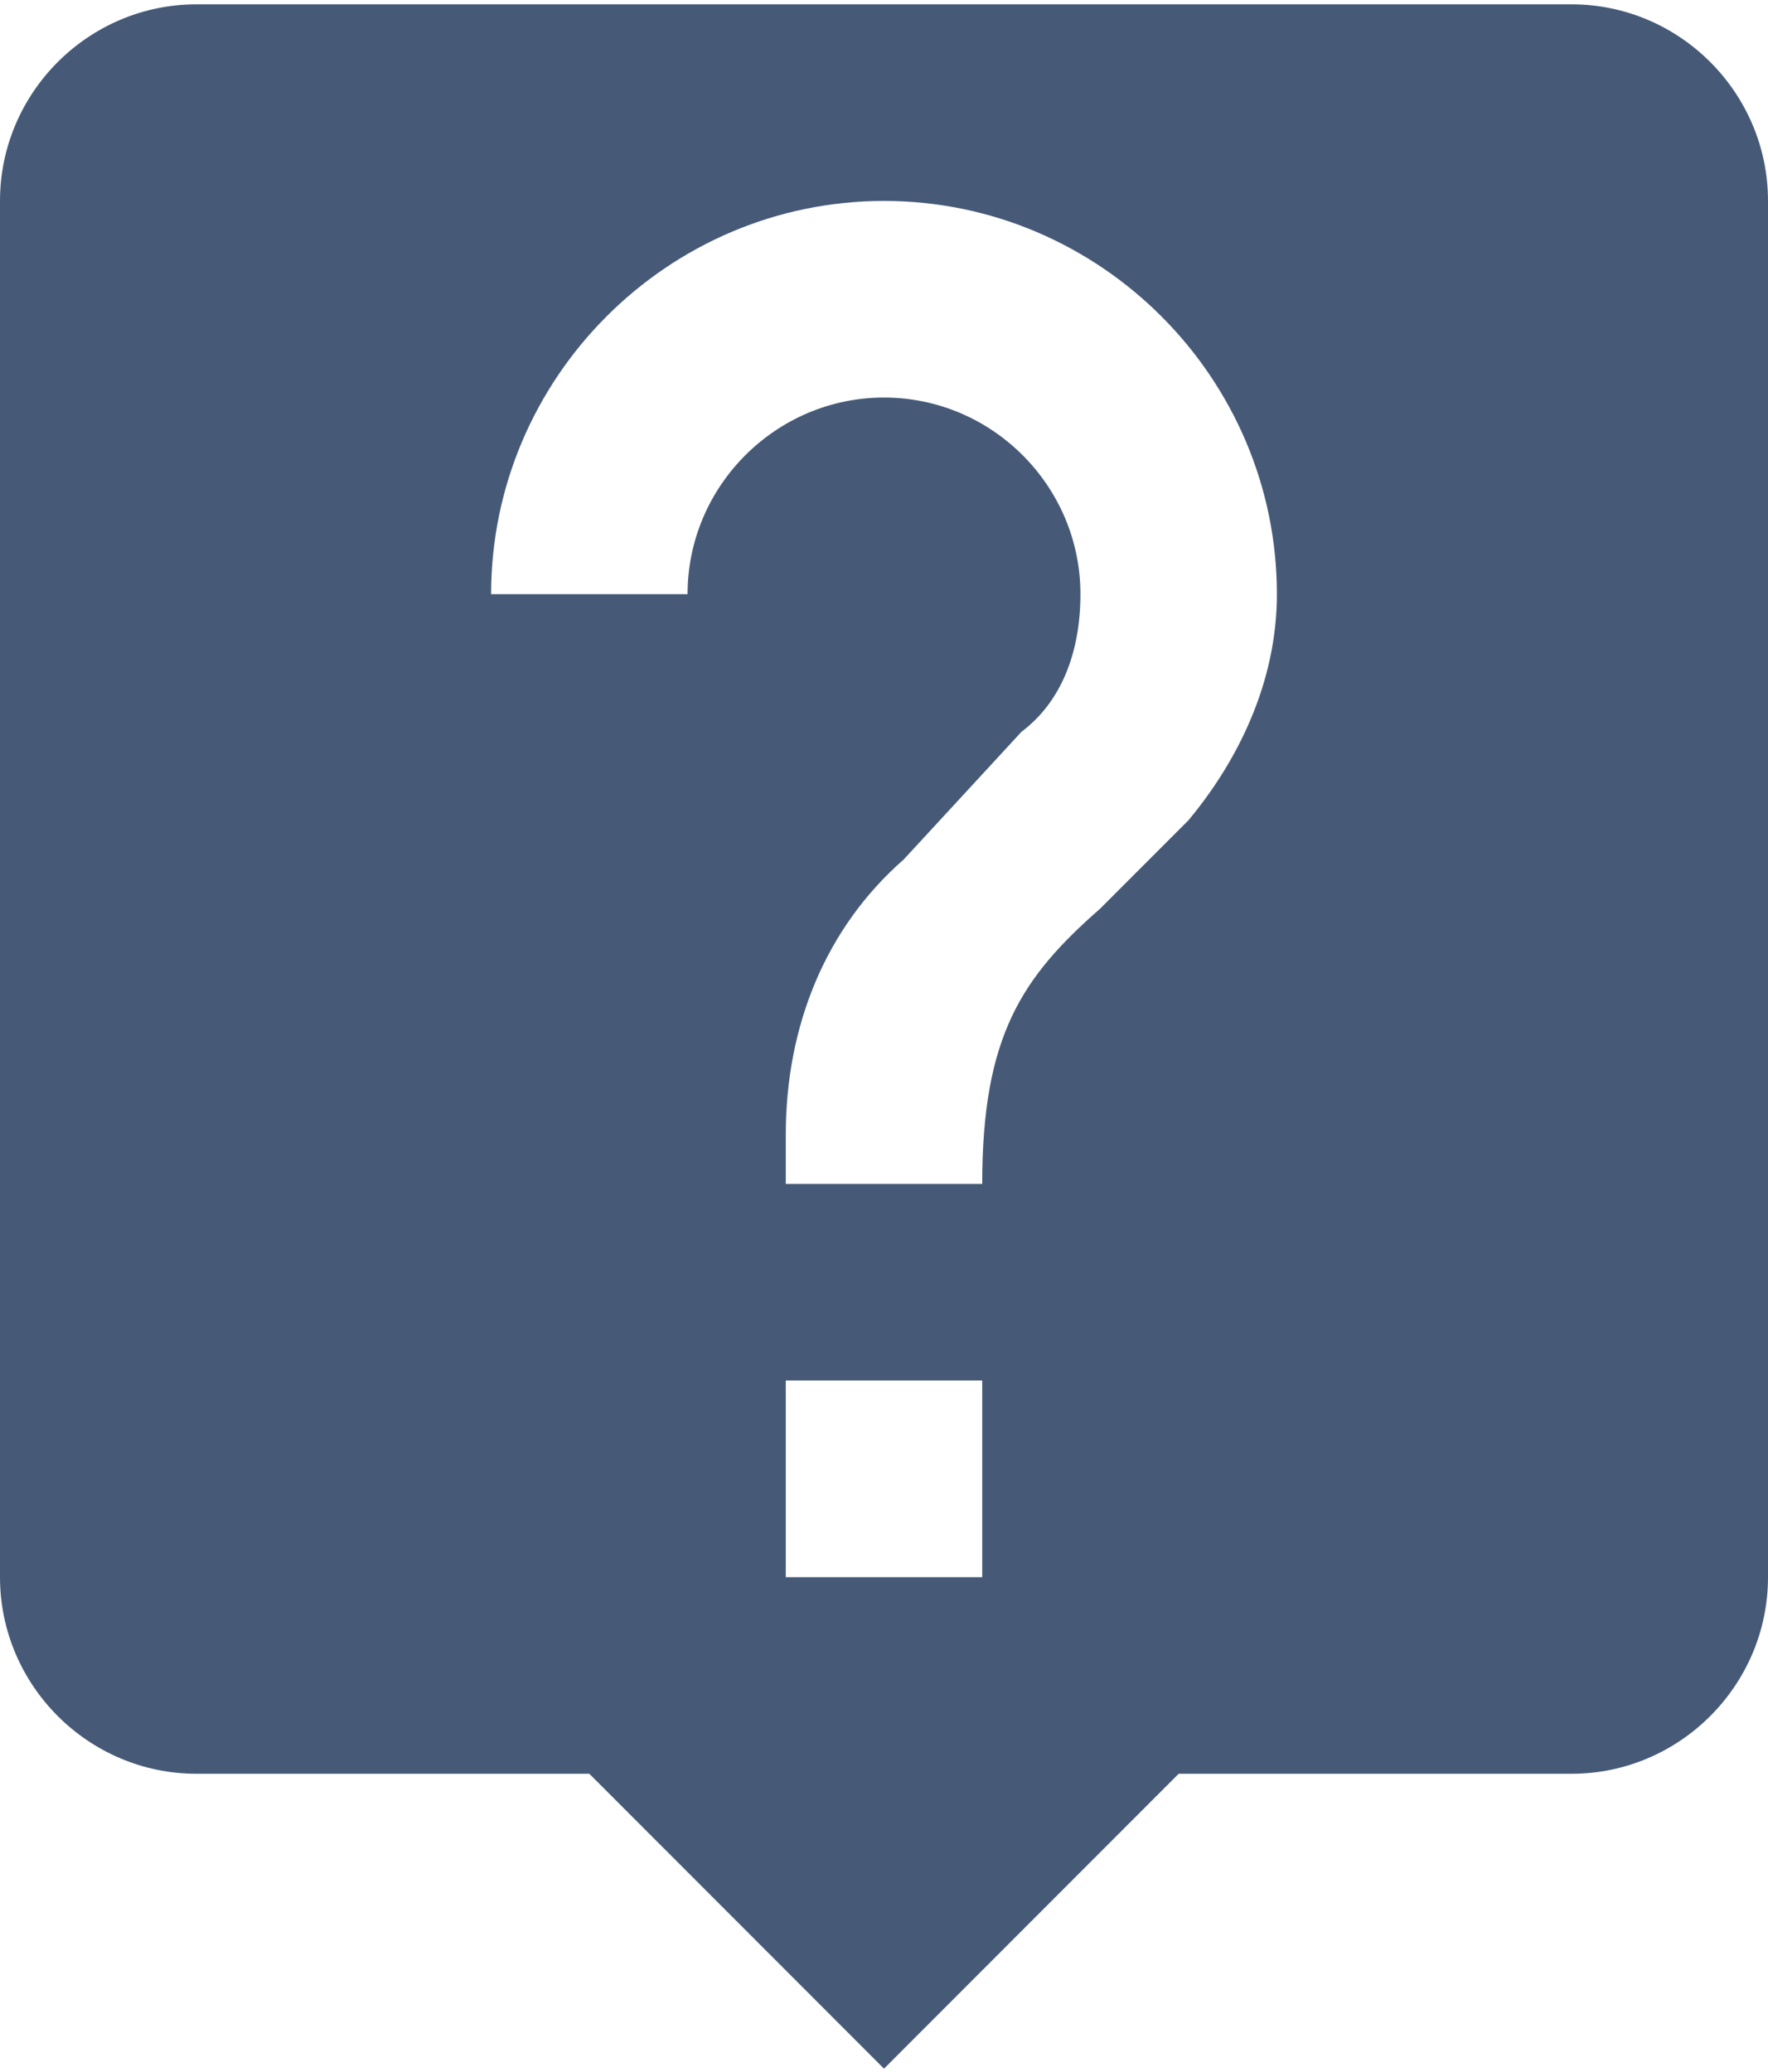 <?xml version="1.0" encoding="UTF-8"?> <svg xmlns="http://www.w3.org/2000/svg" width="355" height="416" viewBox="0 0 355 416" fill="none"> <path fill-rule="evenodd" clip-rule="evenodd" d="M315.556 0.87H39.444C17.75 0.87 0 18.635 0 40.348V316.696C0 338.409 17.75 356.174 39.444 356.174H118.333L177.5 415.391L236.667 356.174H315.556C337.25 356.174 355 338.409 355 316.696V40.348C355 18.635 337.25 0.87 315.556 0.87ZM197.222 316.696H157.778V277.217H197.222V316.696ZM238.639 164.704L220.889 182.47C205.111 196.287 197.222 208.13 197.222 237.739H157.778V227.87C157.778 206.157 165.667 186.417 181.444 172.6L205.111 146.939C213 141.017 216.944 131.148 216.944 119.304C216.944 97.591 199.194 79.826 177.5 79.826C155.806 79.826 138.056 97.591 138.056 119.304H98.611C98.611 75.878 134.111 40.348 177.5 40.348C220.889 40.348 256.389 75.878 256.389 119.304C256.389 137.07 248.5 152.861 238.639 164.704Z" fill="#465A78"></path> </svg> 